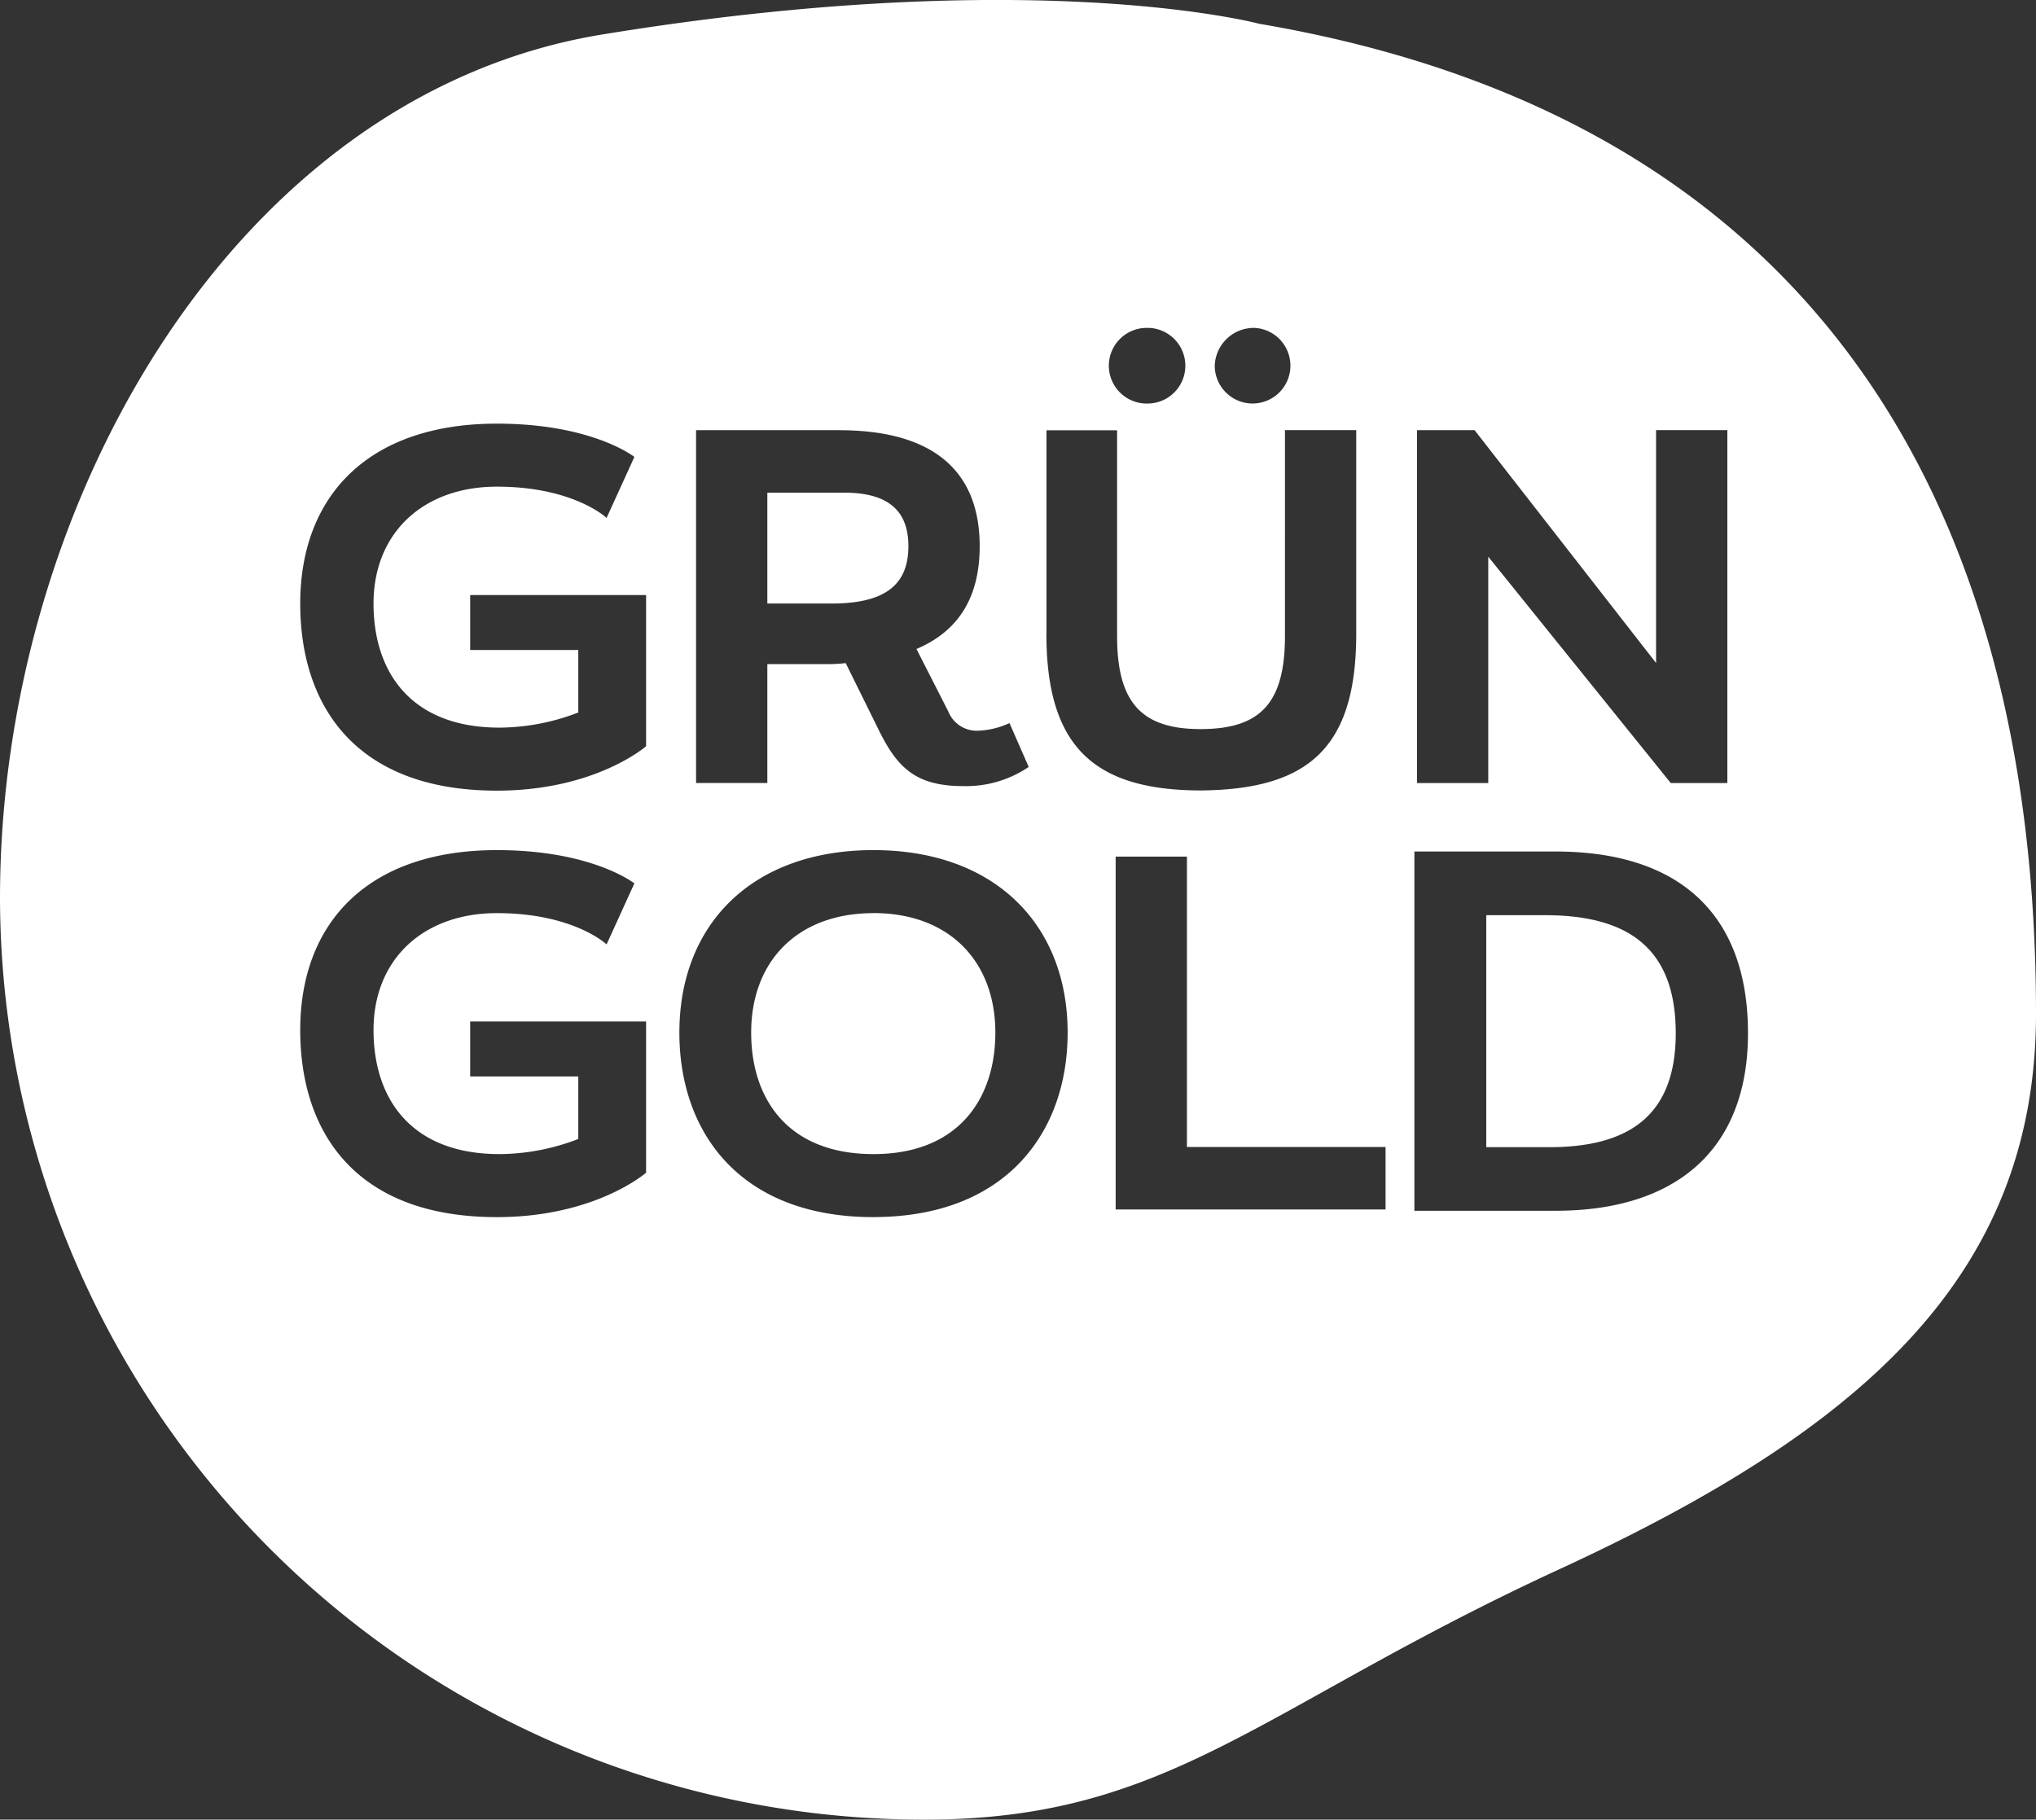 <svg id="hero_website-logo-title.svg" data-name="hero/website-logo-title.svg" xmlns="http://www.w3.org/2000/svg" width="113" height="101" viewBox="0 0 113 101">
  <rect x="0" y="0" width="113" height="101" fill="#333333" stroke="none"/>
  <defs>
    <style>
      .cls-1 {
        fill: #fff;
        fill-rule: evenodd;
      }
    </style>
  </defs>
  <path id="Form_10" data-name="Form 10" class="cls-1" d="M406.417,666.312c0-1.987-1.151-2.966-3.564-2.966h-4.265V669.5h3.564C405.154,669.5,406.417,668.438,406.417,666.312ZM441.768,686.8h-3.279v12.876h3.392c4.608,0.029,7.124-1.823,7.124-6.324C449.005,688.791,446.546,686.8,441.768,686.8Zm-37.287-.115c-4.237,0-6.79,2.686-6.79,6.631,0,3.666,2.02,6.744,6.79,6.744,4.713,0,6.762-3.078,6.762-6.744C411.243,689.368,408.689,686.682,404.481,686.682Zm21.456-49.354s-12.429-3.357-36.516.584C369.113,641.235,356,663.888,356,685.855A51.247,51.247,0,0,0,407.347,737c13.612,0,18.568-6.228,35.176-13.886S469,706.955,469,692.266C469,664.019,456.692,642.574,425.937,637.328Zm8.706,22.548h3.2L447.914,672.8V659.876h3.956v19.587h-3.142L438.6,666.9v12.564h-3.956V659.876Zm-9.035-5.68a2.1,2.1,0,1,1-2.188,2.1A2.172,2.172,0,0,1,425.608,654.2Zm-5.92,0a2.1,2.1,0,1,1,0,4.2A2.1,2.1,0,1,1,419.688,654.2Zm-25.056,5.68h7.941c5.19,0,7.8,2.238,7.8,6.436,0,2.714-1.067,4.672-3.508,5.708l1.768,3.47a1.7,1.7,0,0,0,1.712,1.063,4.549,4.549,0,0,0,1.683-.42l1.066,2.434a6.182,6.182,0,0,1-3.619,1.064c-2.61,0-3.648-.98-4.686-3.078l-1.852-3.75a8,8,0,0,1-.869.056h-3.48v6.6h-3.956V659.876Zm-2.777,41.216s-2.806,2.463-8.277,2.463c-7.885,0-10.915-4.757-10.915-10.381,0-5.988,3.788-9.99,10.915-9.99,5.3,0,7.631,1.847,7.631,1.847l-1.543,3.386s-1.824-1.735-6.088-1.735c-4.069,0-6.847,2.546-6.847,6.492,0,3.861,2.133,6.883,6.987,6.883a12.286,12.286,0,0,0,4.377-.839v-3.47h-6V692.7h9.764v8.394Zm0-23.672s-2.806,2.463-8.277,2.463c-7.885,0-10.915-4.757-10.915-10.381,0-5.989,3.788-9.99,10.915-9.99,5.3,0,7.631,1.847,7.631,1.847l-1.543,3.386s-1.824-1.735-6.088-1.735c-4.069,0-6.847,2.546-6.847,6.492,0,3.861,2.133,6.883,6.987,6.883a12.263,12.263,0,0,0,4.377-.84v-3.469h-6v-3.05h9.764v8.394Zm12.626,26.135c-7.408,0-10.775-4.7-10.775-10.242,0-5.987,4.013-10.129,10.775-10.129,6.733,0,10.774,4.142,10.774,10.129C415.255,698.854,411.832,703.555,404.481,703.555Zm9.6-32.375v-11.3H418V671.32c0,3.694,1.375,5.149,4.63,5.149s4.686-1.371,4.686-5.149V659.876h3.956v11.3c0,6.352-2.666,8.647-8.642,8.7C416.8,679.855,414.076,677.532,414.076,671.18ZM432.9,703.135H417.92V683.548h3.956v16.117H432.9v3.47Zm9.431,0.071H434.5V683.264h7.83c6.9,0,10.685,3.5,10.685,10.085S448.892,703.206,442.334,703.206Z" transform="translate(-356 -636)"/>
</svg>
